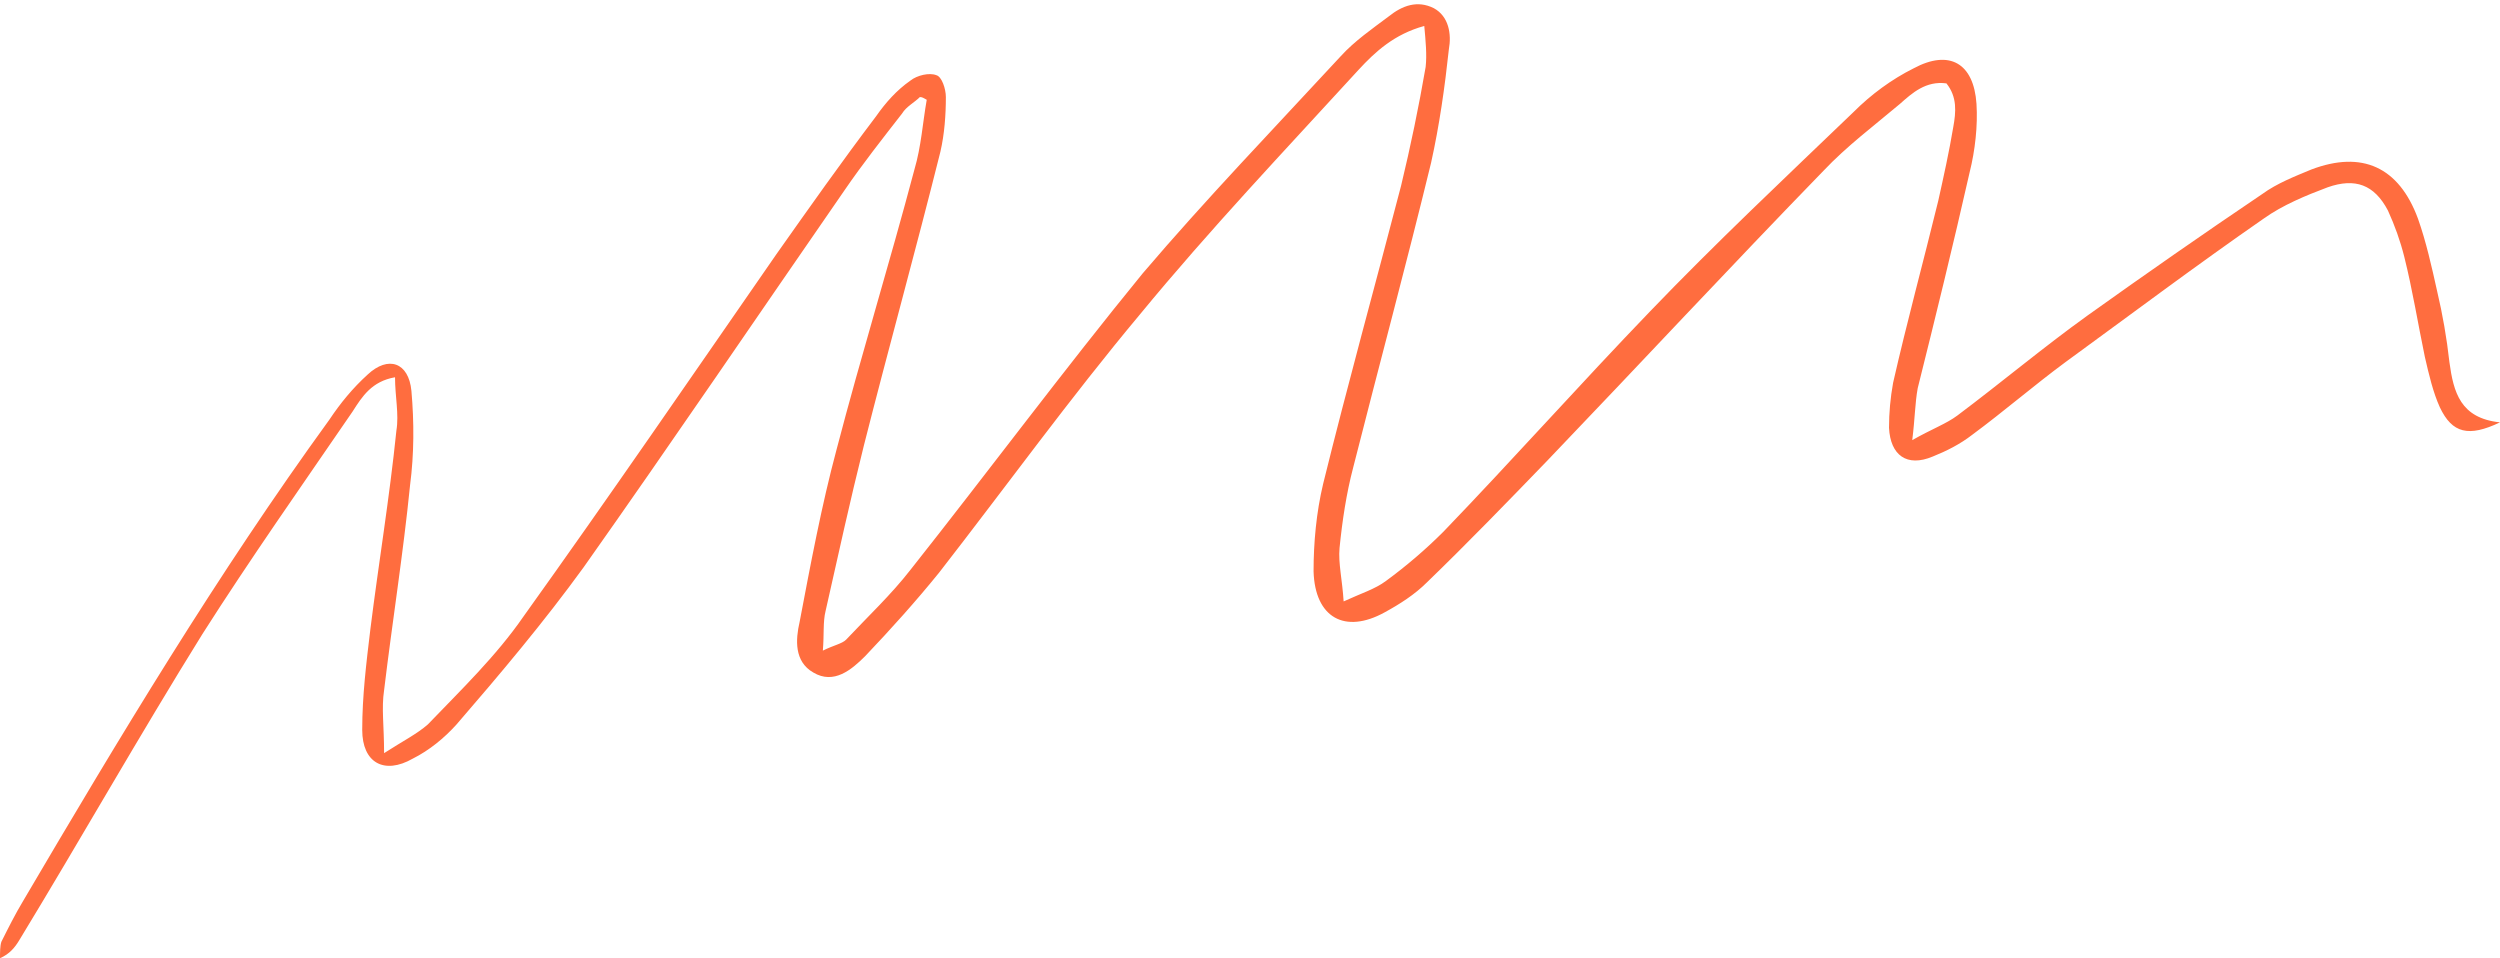 <?xml version="1.0" encoding="UTF-8" standalone="no"?><svg xmlns="http://www.w3.org/2000/svg" xmlns:xlink="http://www.w3.org/1999/xlink" fill="#ff6d3f" height="70.1" preserveAspectRatio="xMidYMid meet" version="1" viewBox="-0.1 -0.3 182.9 70.1" width="182.9" zoomAndPan="magnify"><g id="change1_1"><path d="M104.1,1.6c-2.2,0.6-3.6,1.9-4.8,3.2c-5.4,5.9-10.9,11.7-16,17.9c-5.1,6.1-9.8,12.6-14.7,18.9c-1.7,2.1-3.5,4.1-5.4,6.1 c-1,1-2.3,2.1-3.8,1.2c-1.4-0.8-1.3-2.4-1-3.7c0.8-4.2,1.6-8.5,2.7-12.6c1.8-6.9,3.9-13.7,5.7-20.5c0.5-1.7,0.6-3.4,0.9-5.1 c-0.2-0.1-0.3-0.2-0.5-0.2c-0.4,0.4-1,0.7-1.3,1.2c-1.4,1.8-2.9,3.7-4.2,5.6C55.4,22.7,49.1,32,42.6,41.2c-2.9,4-6.1,7.8-9.3,11.5 c-0.9,1-2,1.9-3.2,2.5c-2.1,1.2-3.7,0.3-3.7-2.1c0-2.5,0.3-4.9,0.6-7.4c0.6-4.8,1.4-9.6,1.9-14.5c0.2-1.2-0.1-2.5-0.1-3.9 c-1.7,0.3-2.4,1.4-3.1,2.5c-3.7,5.4-7.5,10.8-11,16.3c-4.6,7.4-8.9,15-13.4,22.4c-0.3,0.5-0.7,1-1.4,1.3c0-0.4,0-0.9,0.1-1.2 c0.5-1,1-2,1.6-3C8.6,53.7,15.8,41.7,24,30.4c0.8-1.2,1.7-2.3,2.8-3.3c1.5-1.4,3-0.9,3.2,1.2c0.2,2.3,0.2,4.6-0.1,6.9 c-0.5,5-1.3,10-1.9,15c-0.2,1.3,0,2.6,0,4.6c1.4-0.9,2.4-1.4,3.2-2.1c2.4-2.5,5-5,7-7.9c6.3-8.8,12.4-17.7,18.5-26.5 c2.4-3.4,4.8-6.8,7.3-10.1c0.7-1,1.5-1.9,2.5-2.6c0.5-0.4,1.4-0.6,1.9-0.4c0.4,0.1,0.7,1,0.7,1.6c0,1.3-0.1,2.7-0.4,4 c-1.8,7.2-3.8,14.4-5.6,21.5c-1,4-1.9,8.1-2.8,12.1c-0.2,0.8-0.1,1.7-0.2,2.9c0.8-0.4,1.4-0.5,1.7-0.8c1.6-1.7,3.3-3.3,4.7-5.1 c5.7-7.2,11.2-14.6,17-21.7C88.1,14.3,93.1,9.1,98,3.8c1-1.1,2.3-2,3.5-2.9c1-0.8,2.1-1.2,3.3-0.6c1.1,0.6,1.3,1.9,1.1,3 c-0.3,2.8-0.7,5.6-1.3,8.3c-1.8,7.4-3.8,14.8-5.7,22.3c-0.5,1.9-0.8,3.9-1,5.9c-0.1,1.1,0.2,2.3,0.3,3.9c1.3-0.6,2.3-0.9,3.1-1.5 c1.5-1.1,2.9-2.3,4.2-3.6c5.1-5.3,10-10.8,15.1-16.1c4.8-5,9.9-9.8,14.9-14.6c1.3-1.3,2.8-2.4,4.4-3.2c2.6-1.4,4.4-0.4,4.6,2.6 c0.1,1.6-0.1,3.4-0.5,5c-1.2,5.3-2.5,10.6-3.8,15.8c-0.2,1.1-0.2,2.2-0.4,3.8c1.4-0.8,2.5-1.2,3.3-1.8c3.2-2.4,6.3-5,9.5-7.3 c4.2-3,8.5-6,12.8-8.9c1.1-0.8,2.4-1.3,3.6-1.8c3.7-1.4,6.4-0.2,7.8,3.6c0.6,1.7,1,3.5,1.4,5.3c0.4,1.7,0.7,3.4,0.9,5.2 c0.3,2.2,0.8,4.1,3.7,4.4c-2.3,1.1-3.5,0.8-4.4-1.1c-0.5-1.1-0.8-2.4-1.1-3.7c-0.5-2.4-0.9-4.9-1.5-7.3c-0.3-1.2-0.7-2.3-1.2-3.4 c-1-1.9-2.4-2.4-4.4-1.7c-1.6,0.6-3.3,1.3-4.7,2.3c-4.9,3.4-9.7,7-14.5,10.5c-2.3,1.7-4.5,3.6-6.8,5.3c-0.9,0.7-1.9,1.2-2.9,1.6 c-1.9,0.8-3.1-0.1-3.2-2.1c0-1.1,0.1-2.2,0.3-3.3c1-4.4,2.2-8.8,3.3-13.3c0.4-1.8,0.8-3.6,1.1-5.4c0.2-1.1,0.3-2.2-0.5-3.2 c-1.5-0.2-2.5,0.7-3.4,1.5c-1.9,1.6-3.9,3.1-5.6,4.9c-6.8,7-13.4,14.1-20.2,21.2c-2.9,3-5.8,6-8.8,8.9c-0.9,0.9-2,1.6-3.1,2.2 c-2.9,1.6-5.1,0.4-5.2-3c0-2.1,0.2-4.3,0.7-6.4c1.8-7.3,3.8-14.5,5.7-21.8c0.7-2.9,1.3-5.8,1.8-8.7C104.3,3.7,104.2,2.7,104.1,1.6z" fill="inherit"/></g></svg>